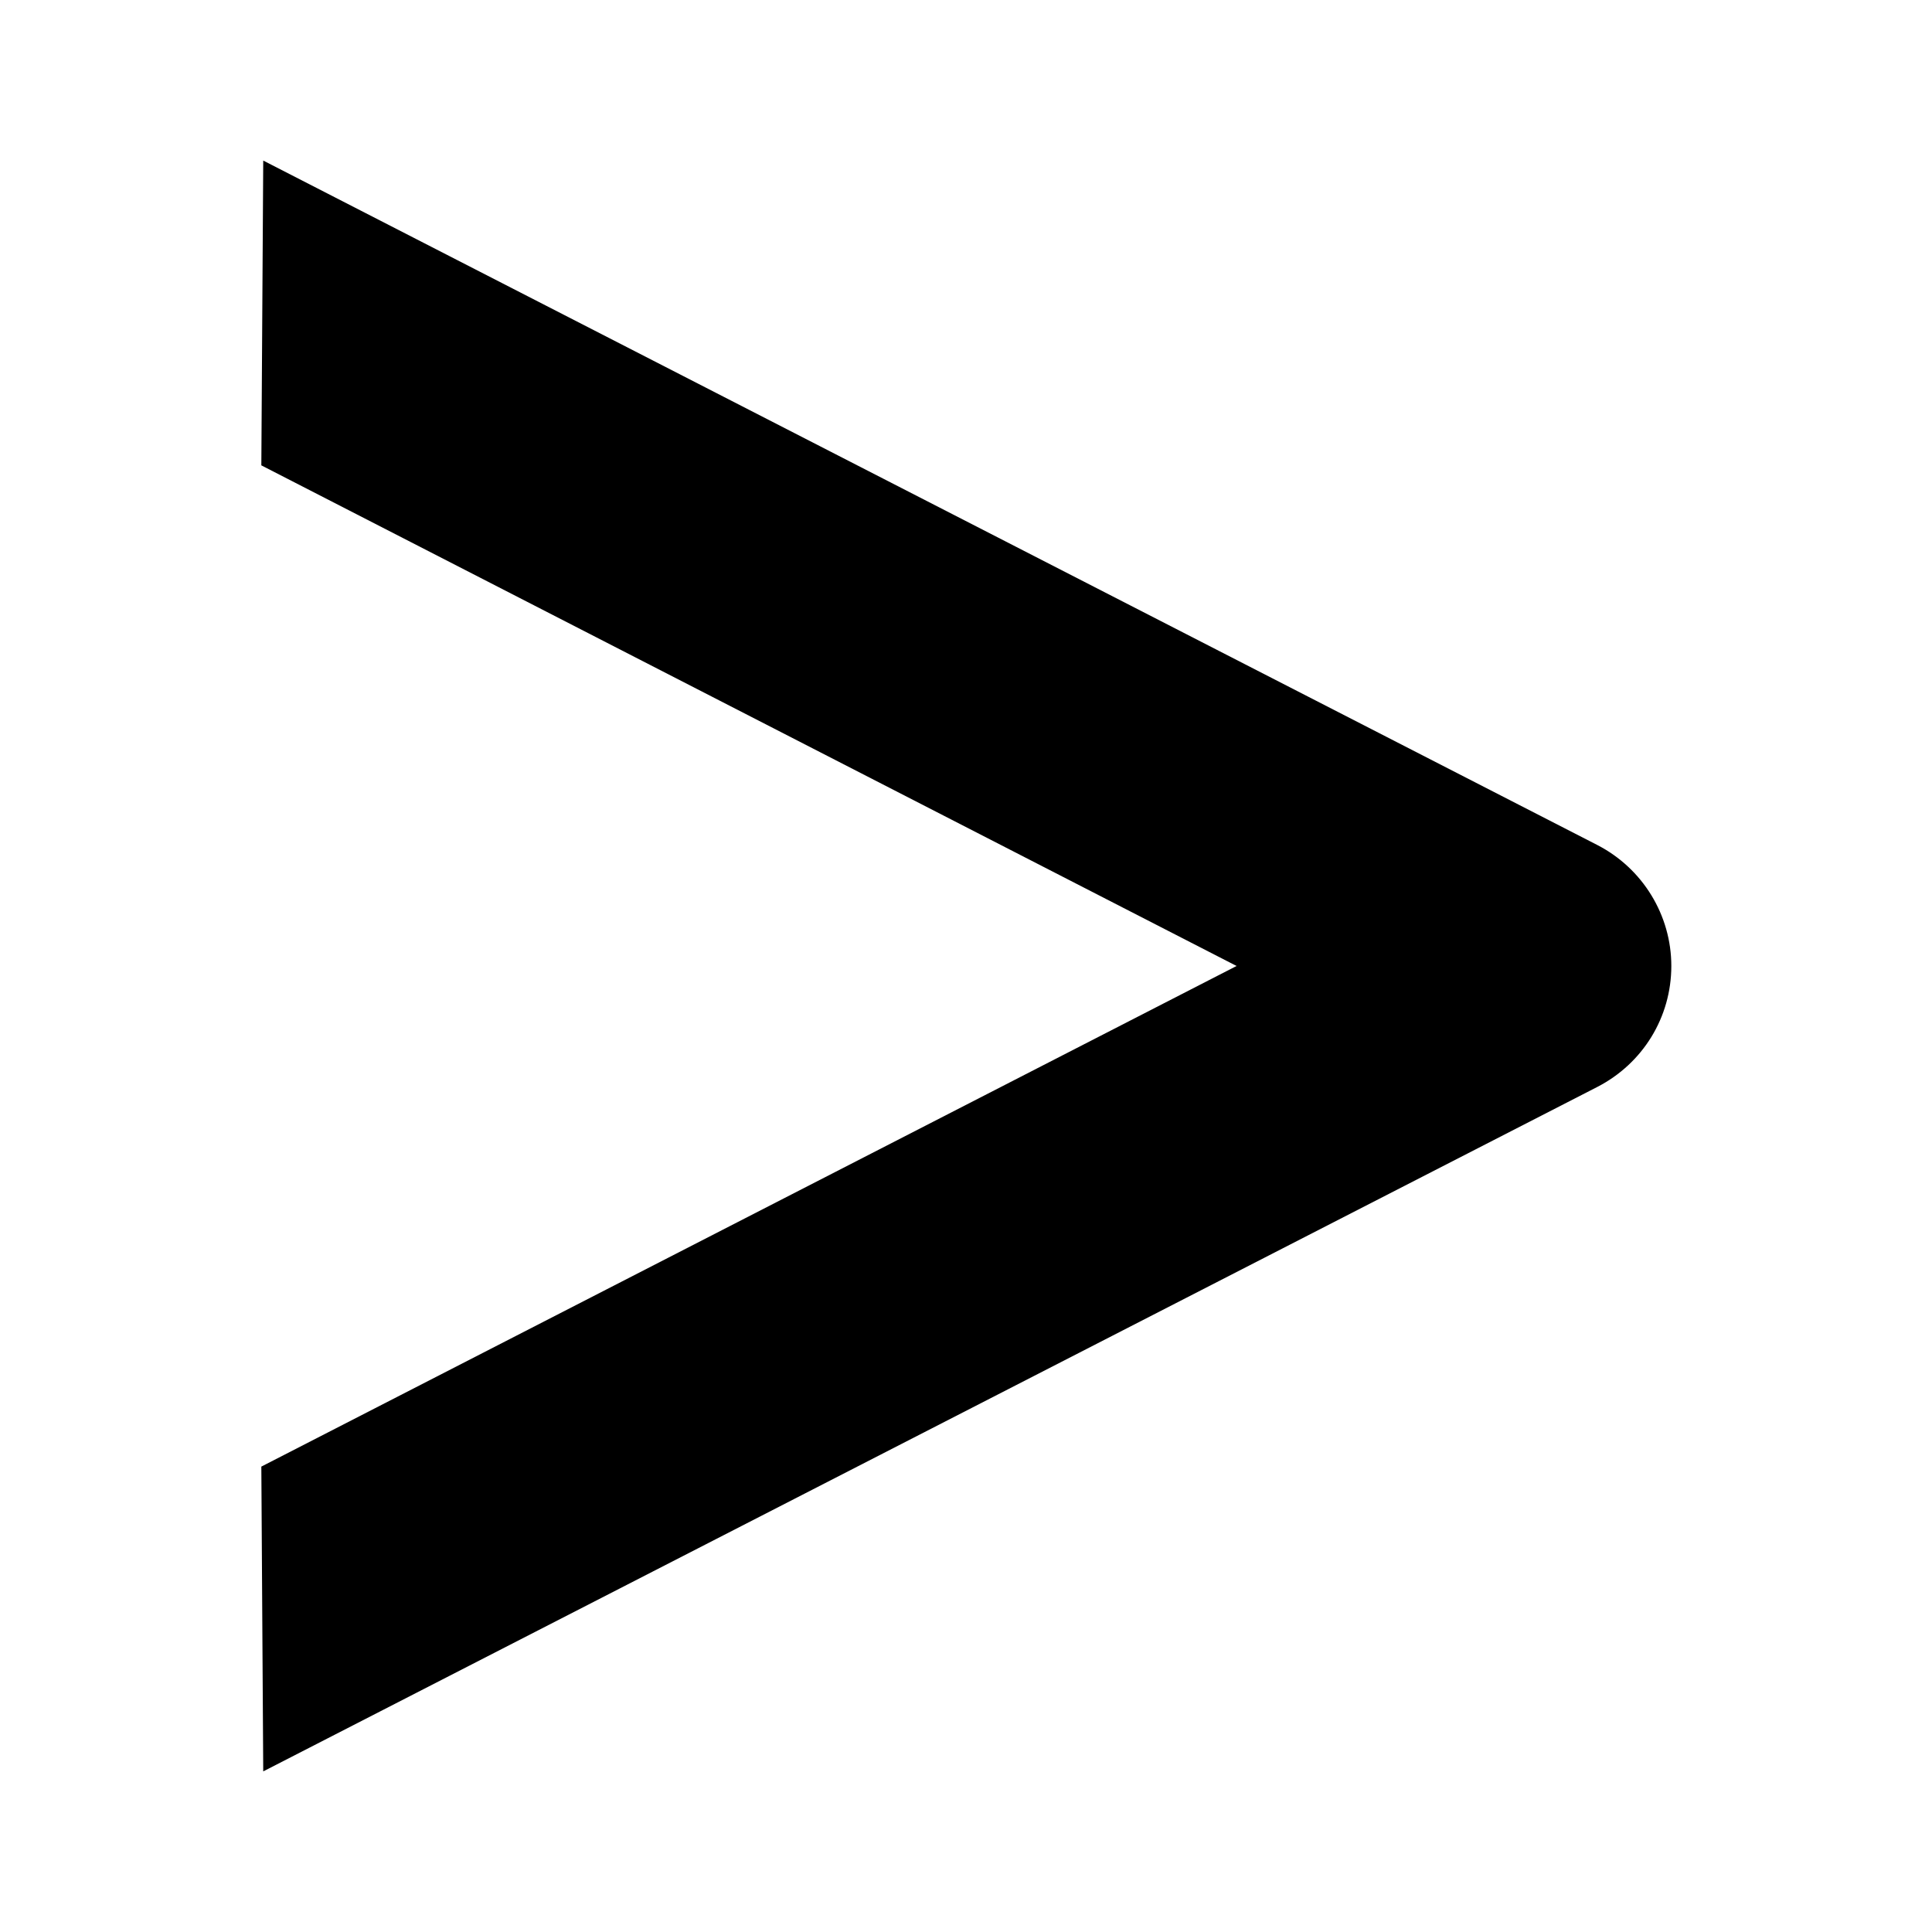 <?xml version="1.0" encoding="UTF-8"?>
<!-- Uploaded to: ICON Repo, www.svgrepo.com, Generator: ICON Repo Mixer Tools -->
<svg fill="#000000" width="800px" height="800px" version="1.1" viewBox="144 144 512 512" xmlns="http://www.w3.org/2000/svg">
 <path d="m213.76 186.55 353.51 181.37c12.09 6.215 19.648 18.641 19.648 32.074 0 13.602-7.559 25.863-19.648 32.074l-353.51 181.37-0.504-80.773 258.45-132.67-258.45-132.67z"/>
</svg>